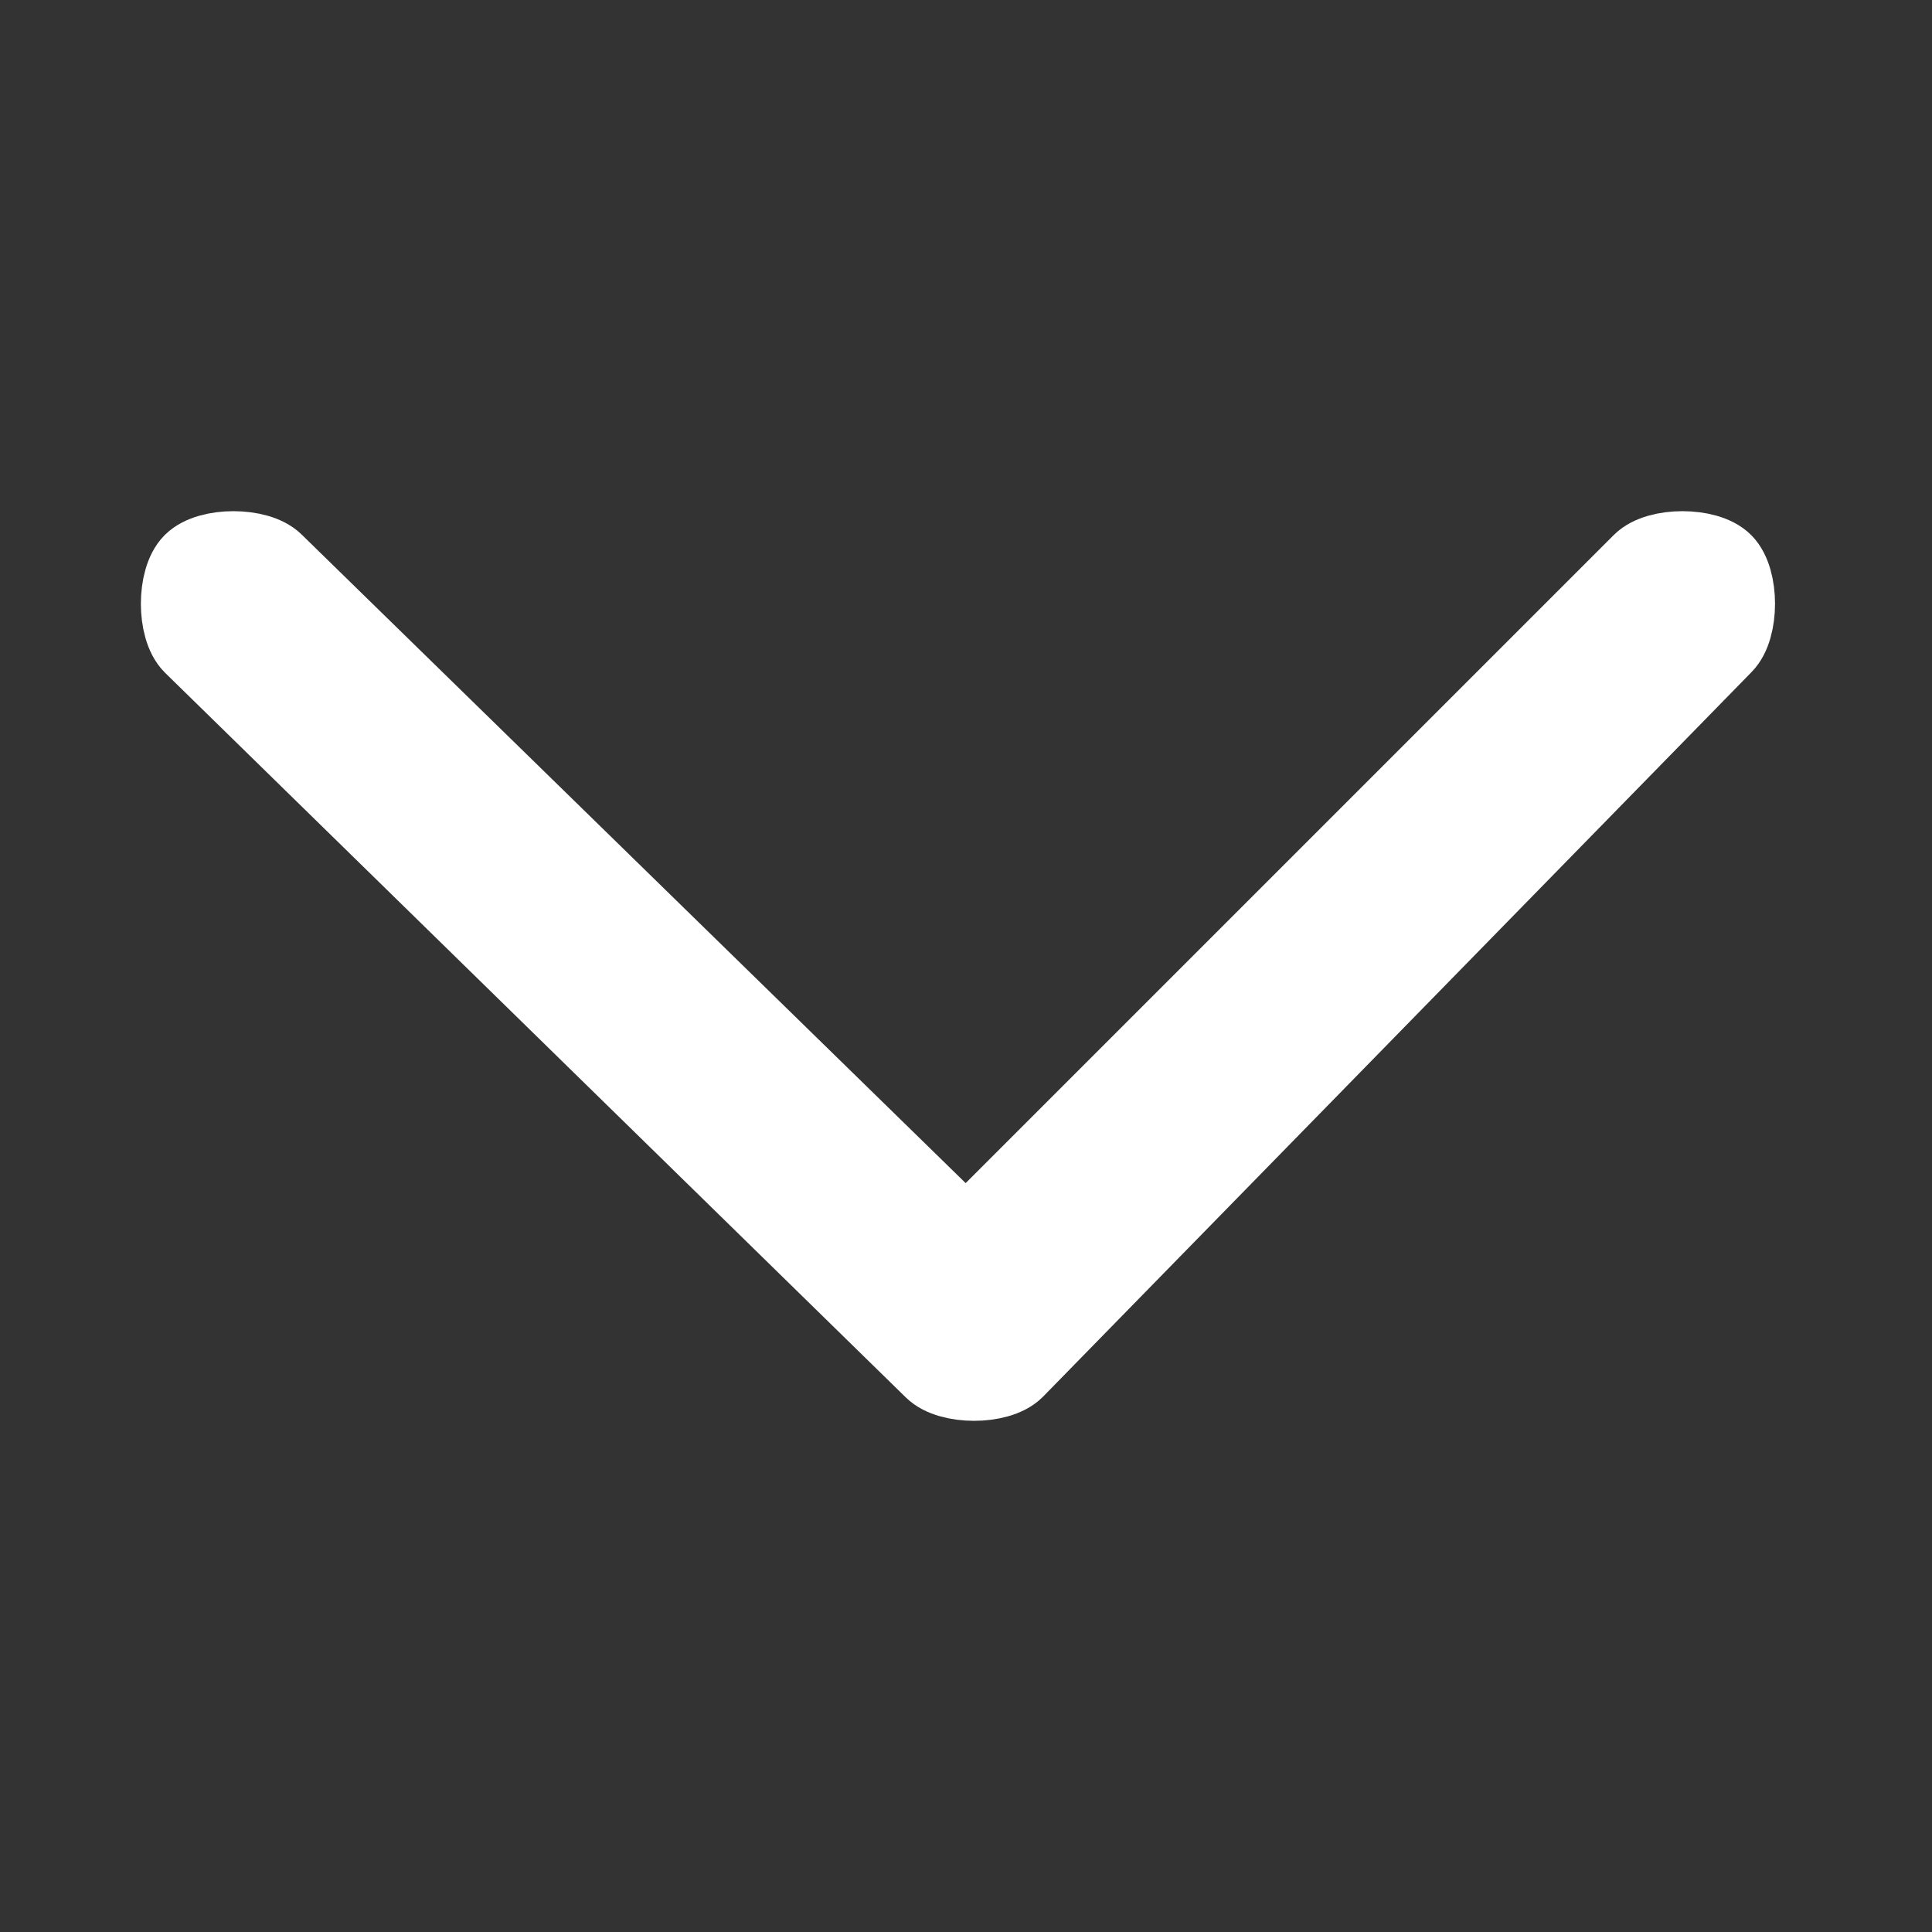 <?xml version="1.0" encoding="utf-8"?>
<!-- Generator: Adobe Illustrator 26.3.1, SVG Export Plug-In . SVG Version: 6.00 Build 0)  -->
<!DOCTYPE svg PUBLIC "-//W3C//DTD SVG 1.1//EN" "http://www.w3.org/Graphics/SVG/1.1/DTD/svg11.dtd">
<svg version="1.1" id="Ebene_1" xmlns:x="http://ns.adobe.com/Extensibility/1.0/" xmlns:i="http://ns.adobe.com/AdobeIllustrator/10.0/" xmlns:graph="http://ns.adobe.com/Graphs/1.0/"
	 xmlns="http://www.w3.org/2000/svg" xmlns:xlink="http://www.w3.org/1999/xlink" x="0px" y="0px" width="12px" height="12px"
	 viewBox="0 0 12 12" style="enable-background:new 0 0 12 12;" xml:space="preserve">
<rect x="0" y="0" width="12" height="12" fill="#333333" stroke="none"/>
<style type="text/css">
	.st0{fill-rule:evenodd;clip-rule:evenodd;fill:#FFFFFF;stroke:#FFFFFF;stroke-width:0.5;stroke-miterlimit:10;}
</style>
<path class="st0" d="M1.2,3.5c0.1-0.1,0.4-0.1,0.5,0c0,0,0,0,0,0L6,7.7l4.2-4.2c0.1-0.1,0.4-0.1,0.5,0s0.1,0.4,0,0.5L6.3,8.5
	c-0.1,0.1-0.4,0.1-0.5,0c0,0,0,0,0,0L1.2,4C1.1,3.9,1.1,3.6,1.2,3.5C1.2,3.5,1.2,3.5,1.2,3.5z"/>
</svg>
